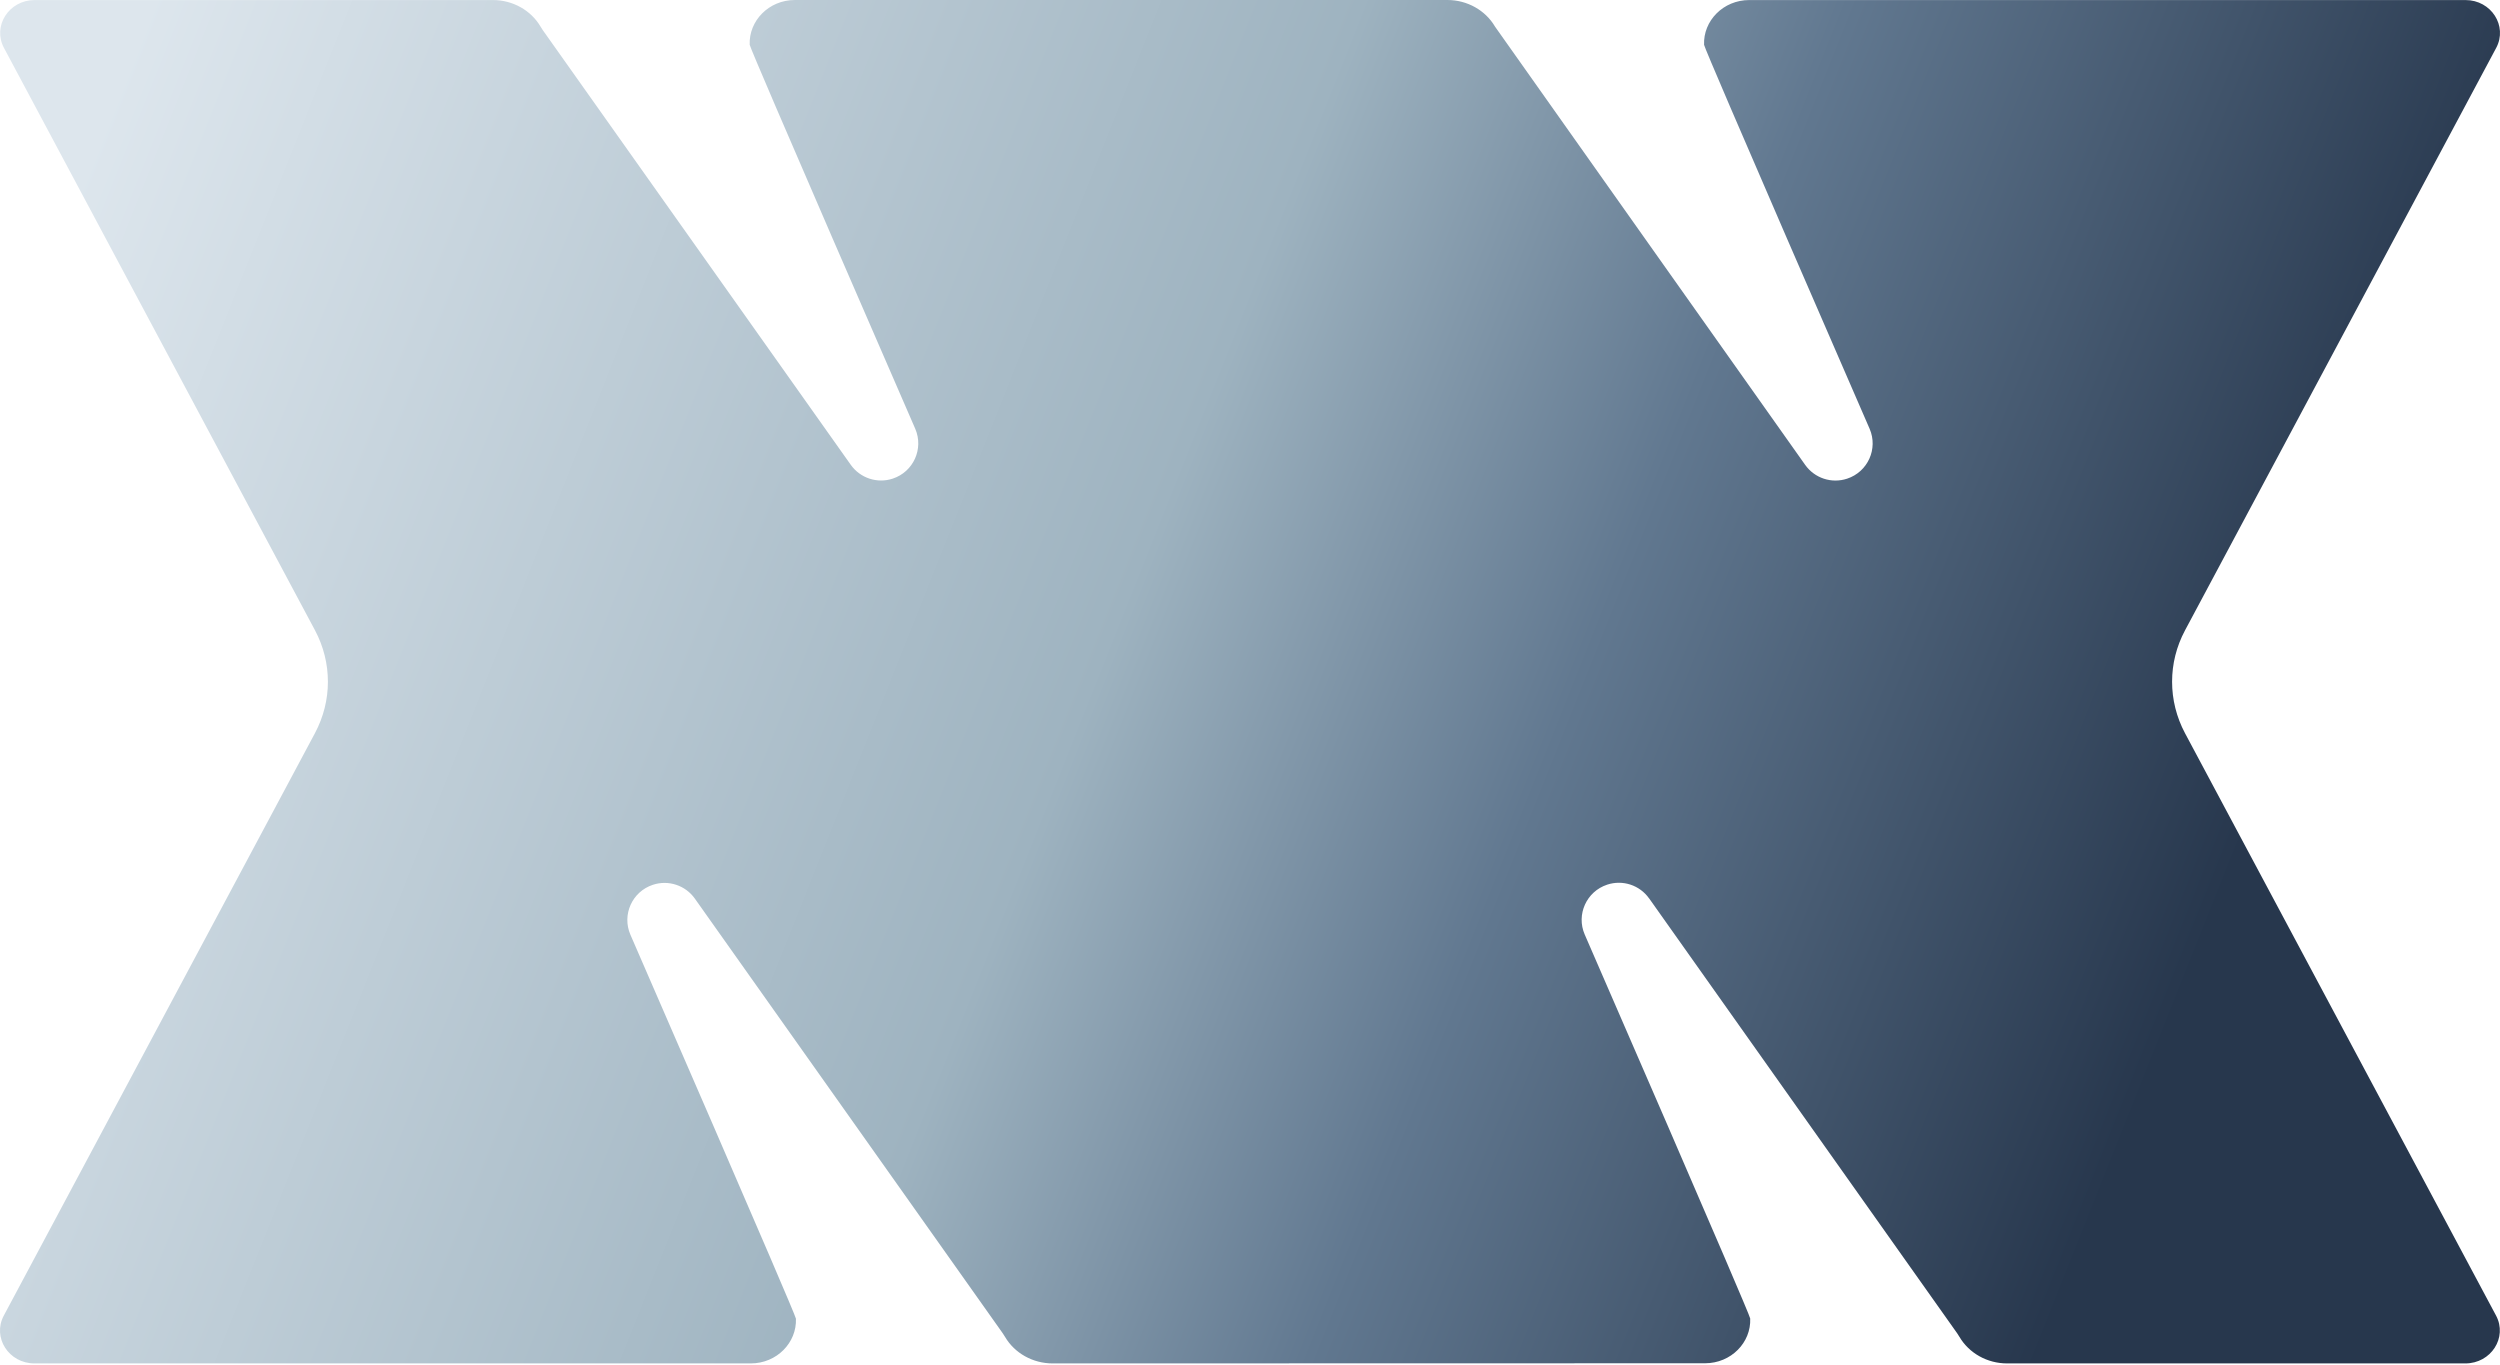 <svg width="1407" height="768" viewBox="0 0 1407 768" fill="none" xmlns="http://www.w3.org/2000/svg">
<path d="M959.564 767.248C974.296 767.248 985.586 755.521 985.017 742.062C984.96 739.762 891.88 525.952 891.88 525.952C886.988 514.707 892.875 501.703 904.564 497.87C913.266 495.002 922.821 498.153 928.111 505.621L928.196 505.706L1101.5 750.382C1101.96 751.007 1102.36 751.688 1102.75 752.341C1108.16 761.57 1118.42 767.334 1129.6 767.334H1387.49C1401.96 767.334 1411.35 752.739 1404.78 740.416L1229.73 412.658C1224.87 403.543 1222.45 393.605 1222.45 383.667C1222.45 373.729 1224.87 363.847 1229.73 354.761L1404.86 26.946C1411.43 14.623 1402.07 0.028 1387.57 0.028H982.714H984.505C969.802 0.028 958.512 11.755 959.053 25.214C959.138 27.514 1052.22 241.325 1052.22 241.325C1057.08 252.569 1051.22 265.574 1039.53 269.407C1030.8 272.275 1021.28 269.123 1015.96 261.656C1015.96 261.656 841.799 15.674 841.401 14.992C835.997 5.764 825.731 0 814.554 0H446.298C446.071 0 445.815 0 445.587 0H447.379C432.676 0 421.386 11.727 421.926 25.186C422.011 27.486 515.092 241.297 515.092 241.297C519.955 252.541 514.097 265.546 502.408 269.379C493.706 272.247 484.151 269.095 478.832 261.627L305.497 16.98C305.042 16.355 304.644 15.674 304.246 15.021C298.842 5.792 288.576 0.028 277.428 0.028H19.515C5.04 0.028 -4.345 14.623 2.224 26.946L177.266 354.704C182.129 363.819 184.546 373.757 184.546 383.695C184.546 393.633 182.101 403.515 177.266 412.601L2.139 740.416C-4.431 752.739 4.926 767.334 19.401 767.334H424.287H422.495C437.198 767.334 448.488 755.607 447.948 742.148C447.862 739.848 354.782 526.037 354.782 526.037C349.919 514.793 355.777 501.788 367.466 497.955C376.168 495.087 385.723 498.239 391.041 505.706L564.348 750.382C564.803 751.007 565.202 751.688 565.6 752.341C571.003 761.57 581.27 767.334 592.446 767.334L959.536 767.248H959.564Z" fill="url(#paint0_linear_10247_5931)"/>
<defs>
<linearGradient id="paint0_linear_10247_5931" x1="6.3507e-07" y1="212" x2="1179.5" y2="681.5" gradientUnits="userSpaceOnUse">
<stop stop-color="#DDE6ED"/>
<stop offset="0.5" stop-color="#9EB3C0"/>
<stop offset="0.7" stop-color="#617890"/>
<stop offset="1" stop-color="#27374D"/>
</linearGradient>
</defs>
</svg>
